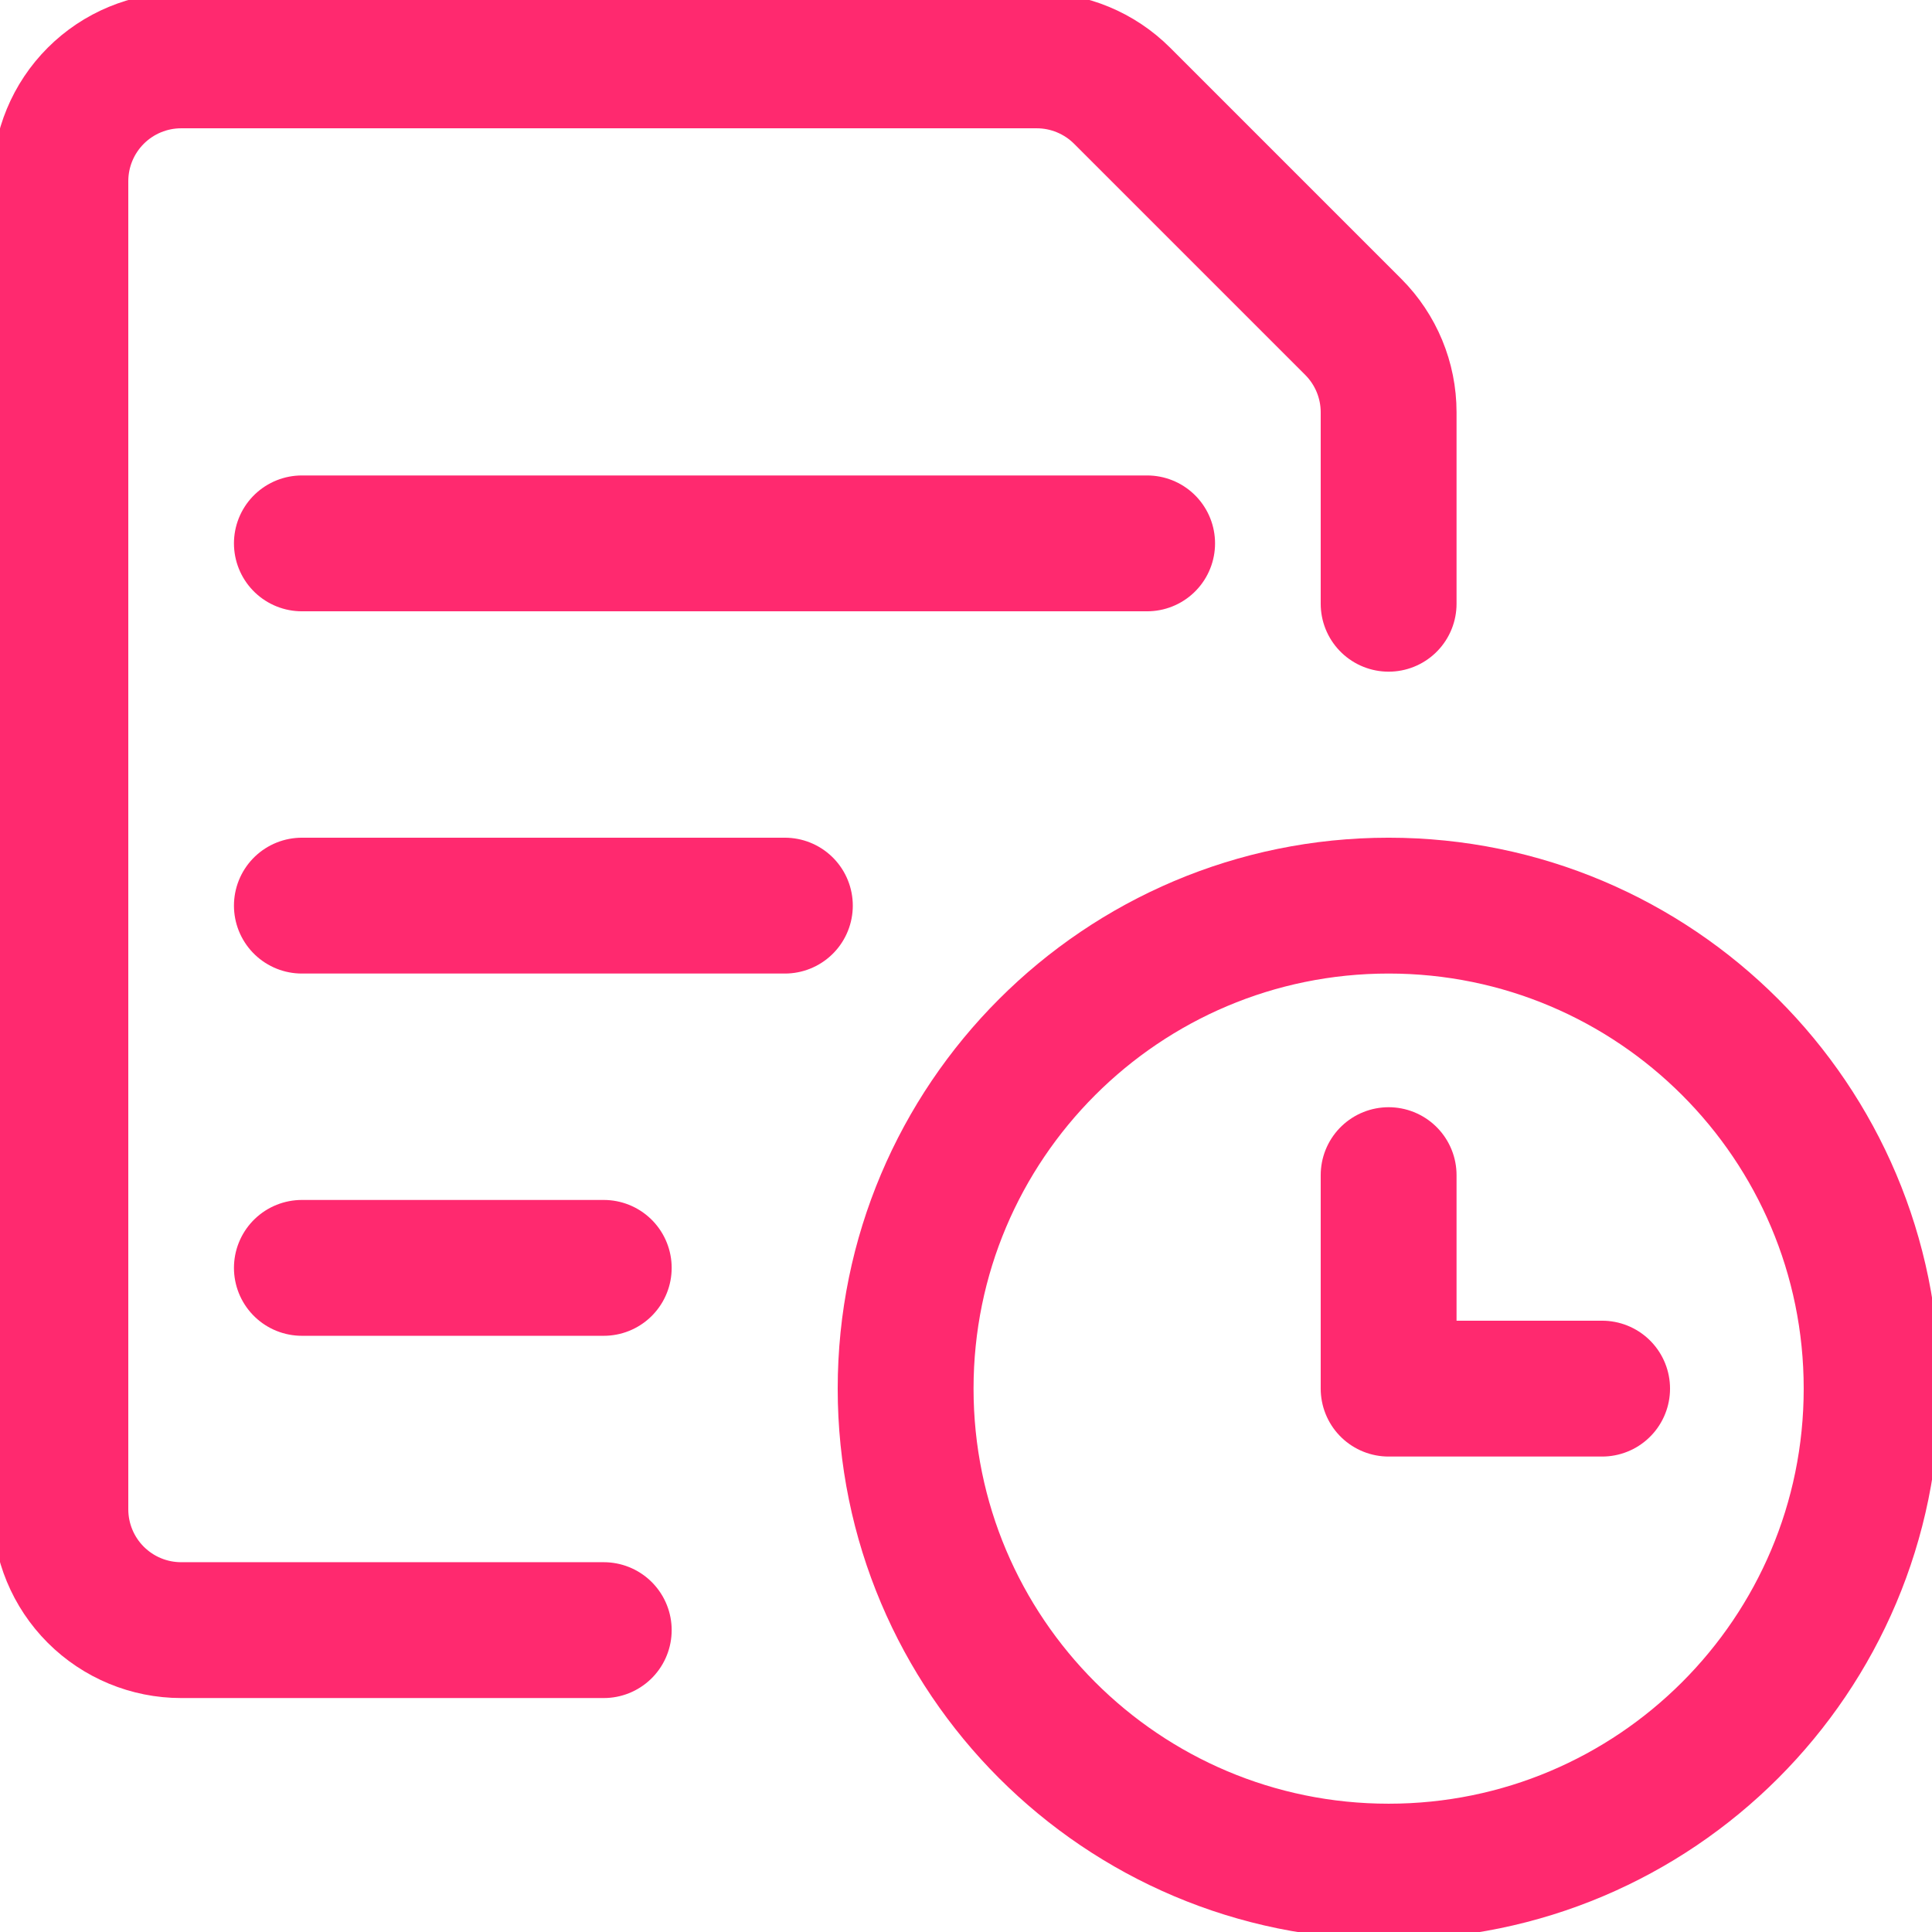 <?xml version="1.0" encoding="utf-8"?>
<svg width="32" height="32" viewBox="0 0 32 32" fill="none" xmlns="http://www.w3.org/2000/svg">
<g clip-path="url(#clip0_210_13137)">
<path d="M23 31C27.418 31 31 27.418 31 23C31 18.582 27.418 15 23 15C18.582 15 15 18.582 15 23C15 27.418 18.582 31 23 31Z" stroke="#FF296F" stroke-width="2.25" stroke-linecap="round" stroke-linejoin="round"/>
<path d="M26.536 23H23V19.464" stroke="#FF296F" stroke-width="2.25" stroke-linecap="round" stroke-linejoin="round"/>
<path d="M5 9H19" stroke="#FF296F" stroke-width="2.25" stroke-linecap="round" stroke-linejoin="round"/>
<path d="M5 15H13" stroke="#FF296F" stroke-width="2.25" stroke-linecap="round" stroke-linejoin="round"/>
<path d="M5 21H10" stroke="#FF296F" stroke-width="2.25" stroke-linecap="round" stroke-linejoin="round"/>
<path d="M10 27H3C2.47 27 1.961 26.789 1.586 26.414C1.211 26.039 1 25.53 1 25V3C1 2.47 1.211 1.961 1.586 1.586C1.961 1.211 2.47 1 3 1H17.172C17.702 1 18.21 1.211 18.585 1.585L22.415 5.415C22.789 5.79 23 6.298 23 6.828V10" stroke="#FF296F" stroke-width="2.25" stroke-linecap="round" stroke-linejoin="round"/>
</g>
<defs>
<clipPath id="clip0_210_13137">
<rect width="32" height="32" fill="white"/>
</clipPath>
</defs>
</svg>
